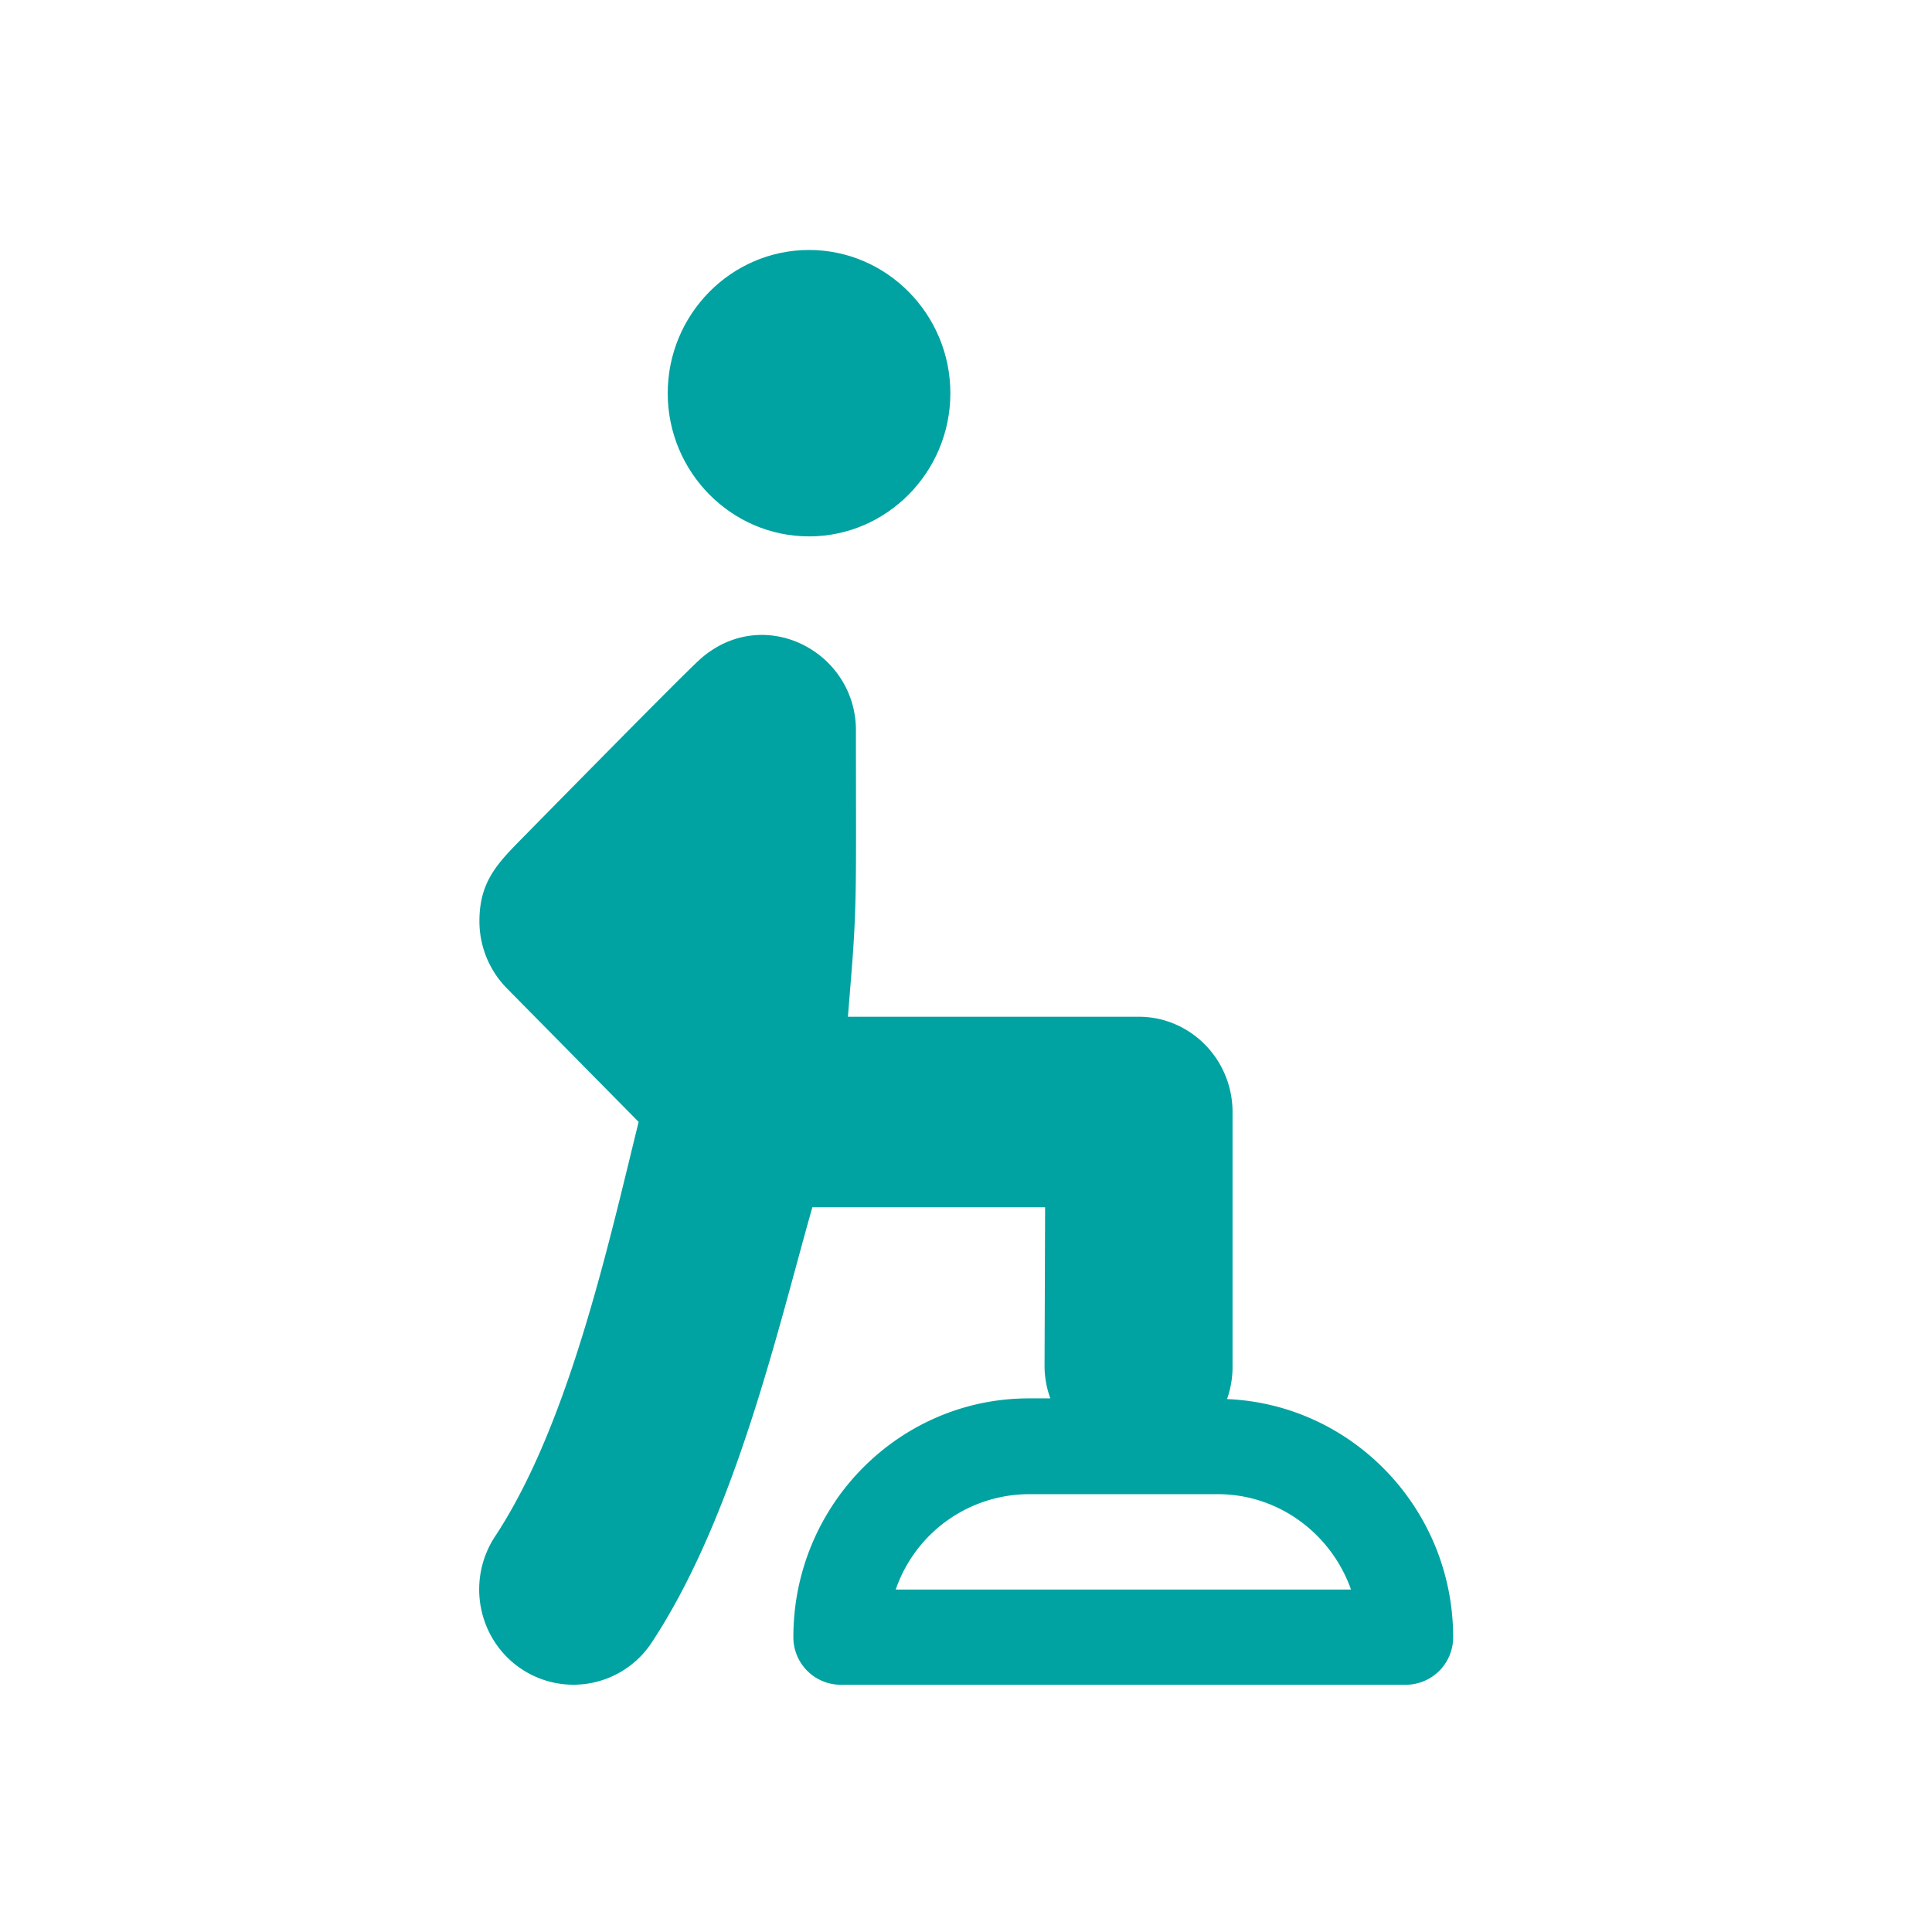 <svg id="Capa_1" data-name="Capa 1" xmlns="http://www.w3.org/2000/svg" viewBox="0 0 1080 1080"><defs><style>.cls-1{fill:#00a3a1;}</style></defs><title>Pérdida de peso </title><path class="cls-1" d="M452.26,139.74c-43.53,0-79,36-79,80.06s35.49,80.05,79,80.05,79-36,79-80.05S495.78,139.74,452.26,139.74Z"/><path class="cls-1" d="M685.92,782.09A53.75,53.75,0,0,0,689,764V621.68c0-29.4-23.46-53.32-52.47-53.32H474l2.31-28.77c2.78-36.43,2.16-51.9,2.16-131.33,0-43.78-50.93-70.67-86.27-40.49-3.7,3.12-24.08,23.29-101.09,101.62C277.55,483.15,268,493.47,268,514.89a53.46,53.46,0,0,0,15.43,37.68L357,627.15c-17.13,69.58-39.2,169.48-80.25,231.71-16.21,24.7-9.57,57.69,14.5,73.95A52.41,52.41,0,0,0,364.44,918c46.61-70.83,70.22-174.64,89.67-243.12H584.22l-.31,89a52.74,52.74,0,0,0,3.24,17.82h-12c-72.69,0-131.65,59.88-131.65,133.37a26.55,26.55,0,0,0,26.39,26.73H785.93A26.56,26.56,0,0,0,812.33,915C812.17,843.53,756.15,785.06,685.92,782.09ZM500.72,888.57a79,79,0,0,1,74.54-53.32H680.68c34.41,0,63.58,22.36,74.54,53.32Z"/></svg>